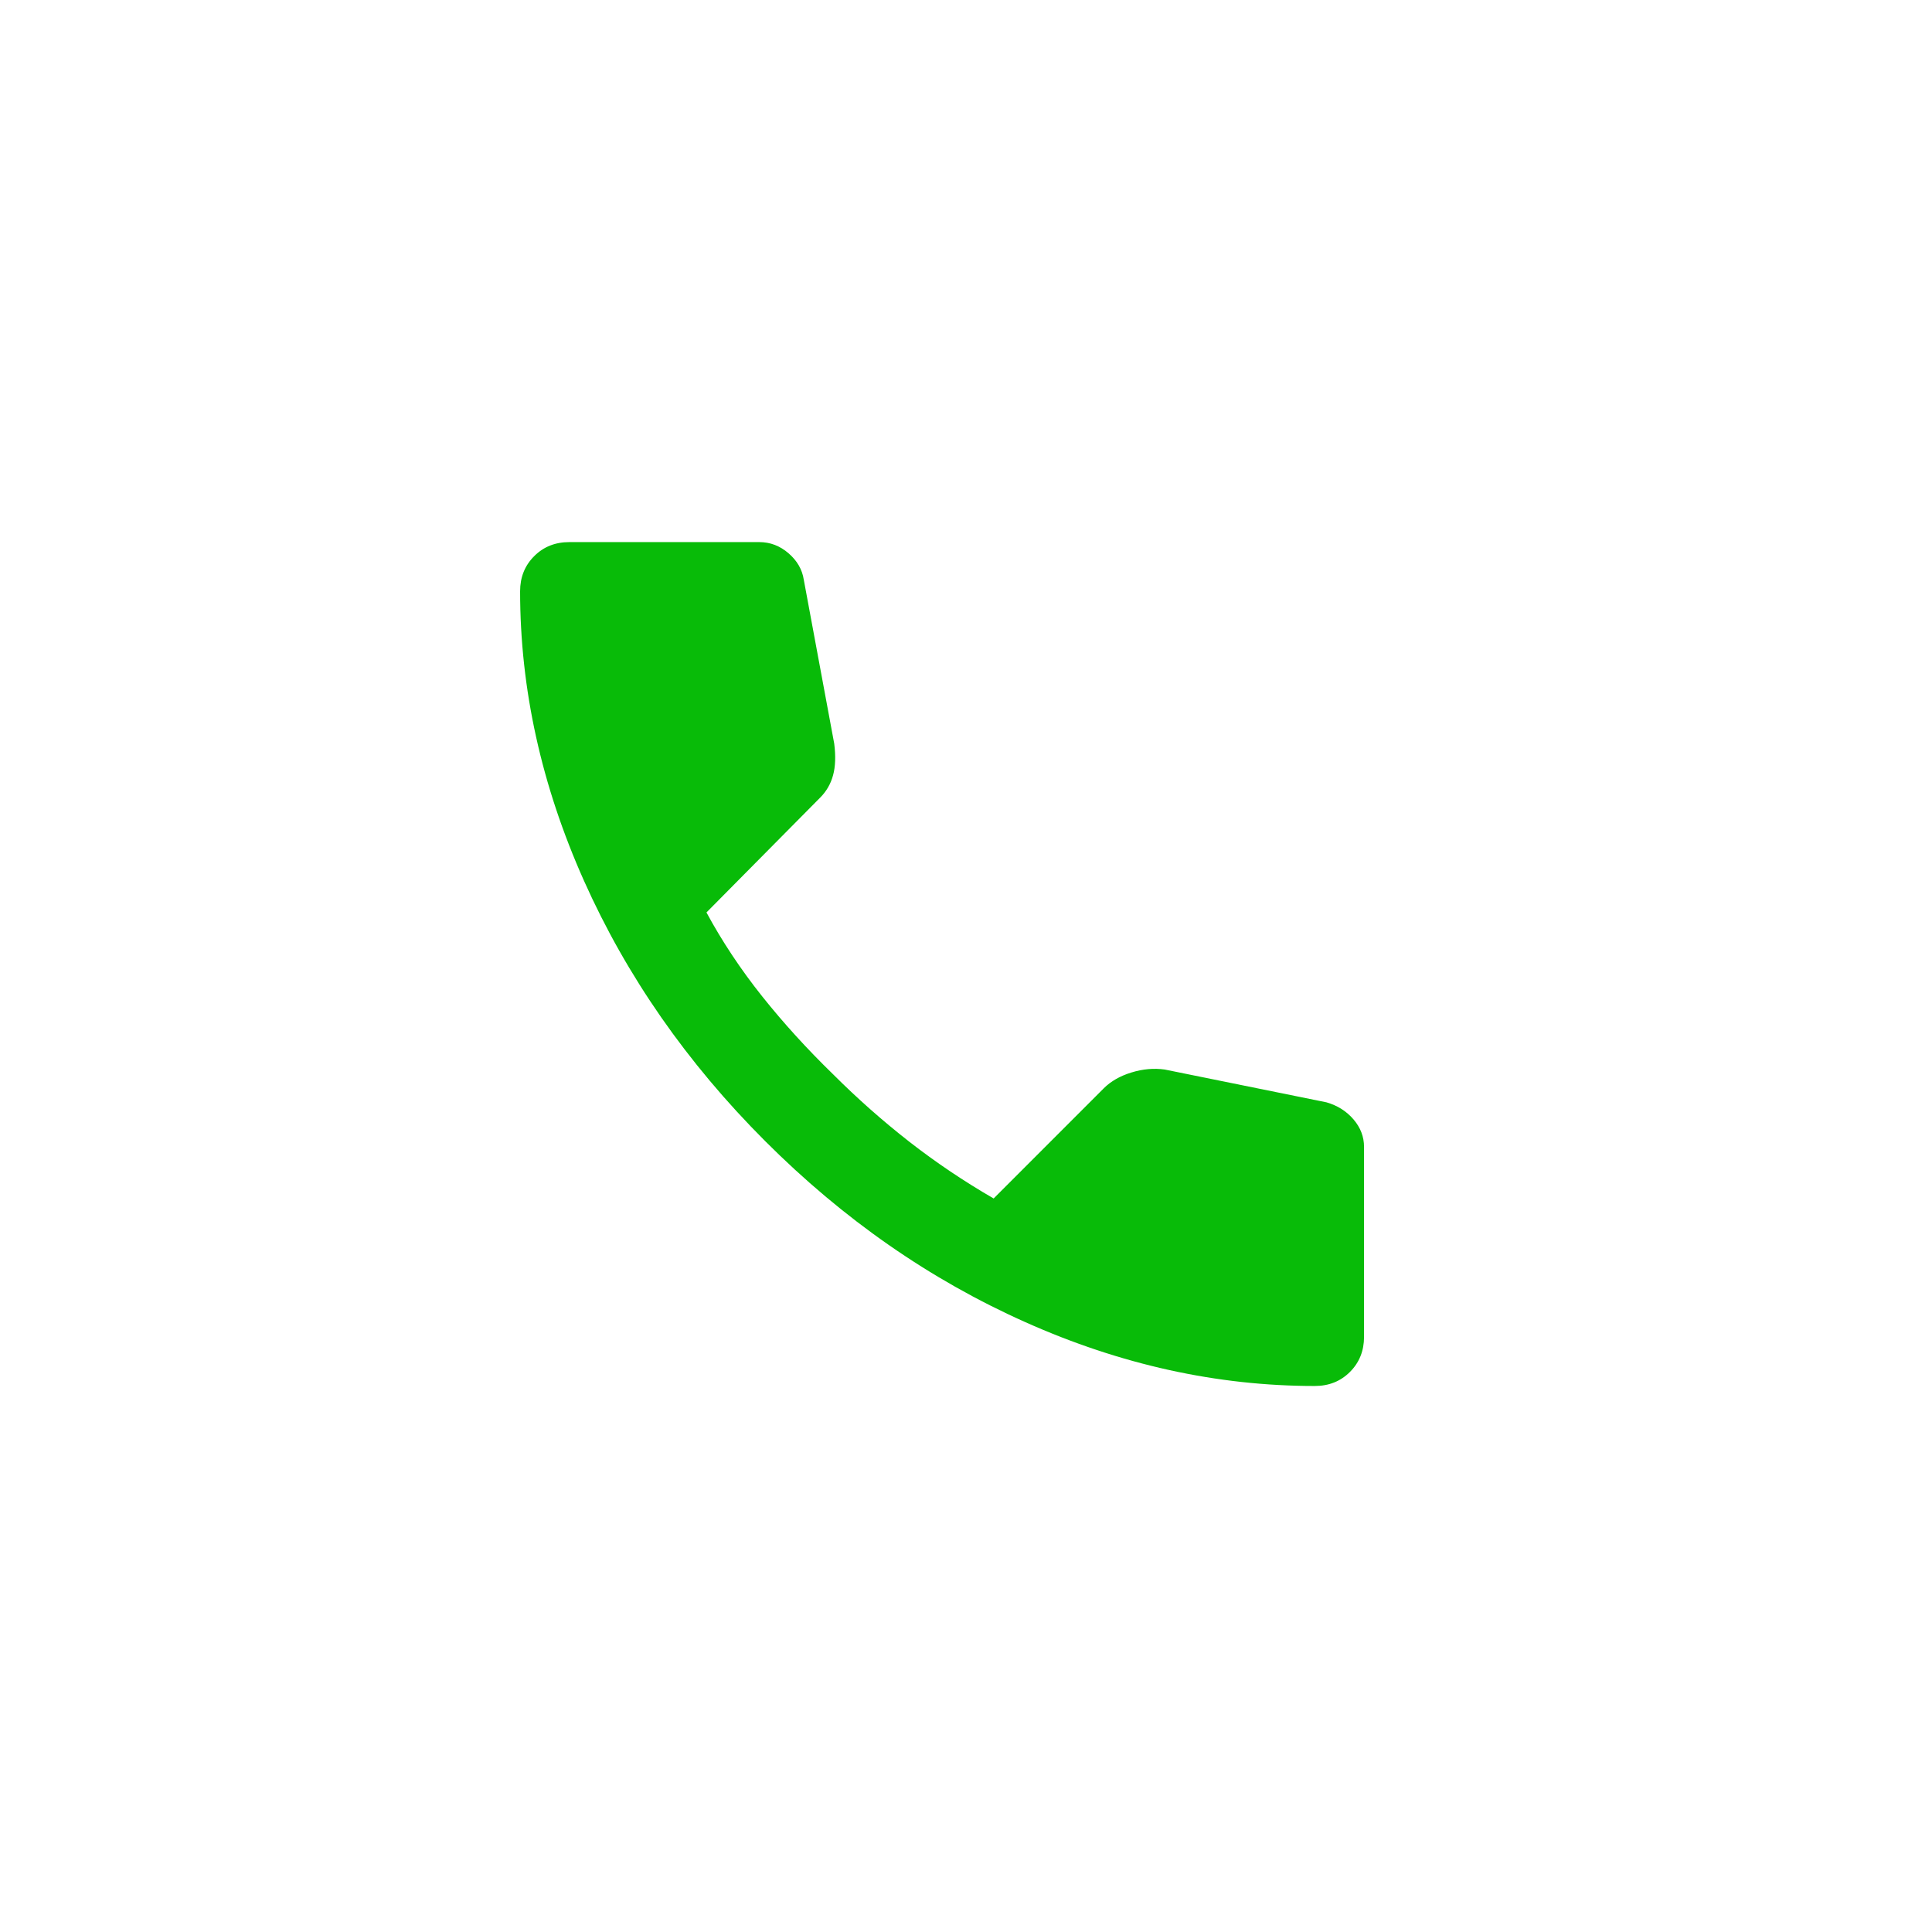 <svg width="39" height="39" viewBox="0 0 39 39" fill="none" xmlns="http://www.w3.org/2000/svg">
<rect width="39" height="39" fill="white"/>
<path d="M26.541 27.978C24.569 27.978 22.621 27.549 20.697 26.689C18.772 25.83 17.021 24.611 15.444 23.033C13.867 21.455 12.648 19.704 11.789 17.781C10.93 15.857 10.499 13.909 10.499 11.936C10.499 11.652 10.594 11.416 10.783 11.227C10.972 11.037 11.209 10.943 11.493 10.943H15.326C15.546 10.943 15.744 11.018 15.917 11.168C16.091 11.318 16.193 11.495 16.225 11.7L16.84 15.012C16.872 15.265 16.864 15.478 16.816 15.651C16.769 15.825 16.682 15.975 16.556 16.101L14.261 18.419C14.576 19.003 14.951 19.567 15.384 20.111C15.818 20.655 16.295 21.179 16.816 21.685C17.305 22.174 17.818 22.627 18.354 23.046C18.89 23.464 19.458 23.846 20.058 24.193L22.282 21.968C22.424 21.827 22.609 21.72 22.838 21.65C23.067 21.579 23.292 21.559 23.512 21.59L26.777 22.252C26.998 22.316 27.18 22.43 27.322 22.596C27.464 22.762 27.535 22.947 27.535 23.152V26.985C27.535 27.268 27.44 27.505 27.251 27.694C27.061 27.884 26.825 27.978 26.541 27.978Z" fill="#08BB08"/>
</svg>
